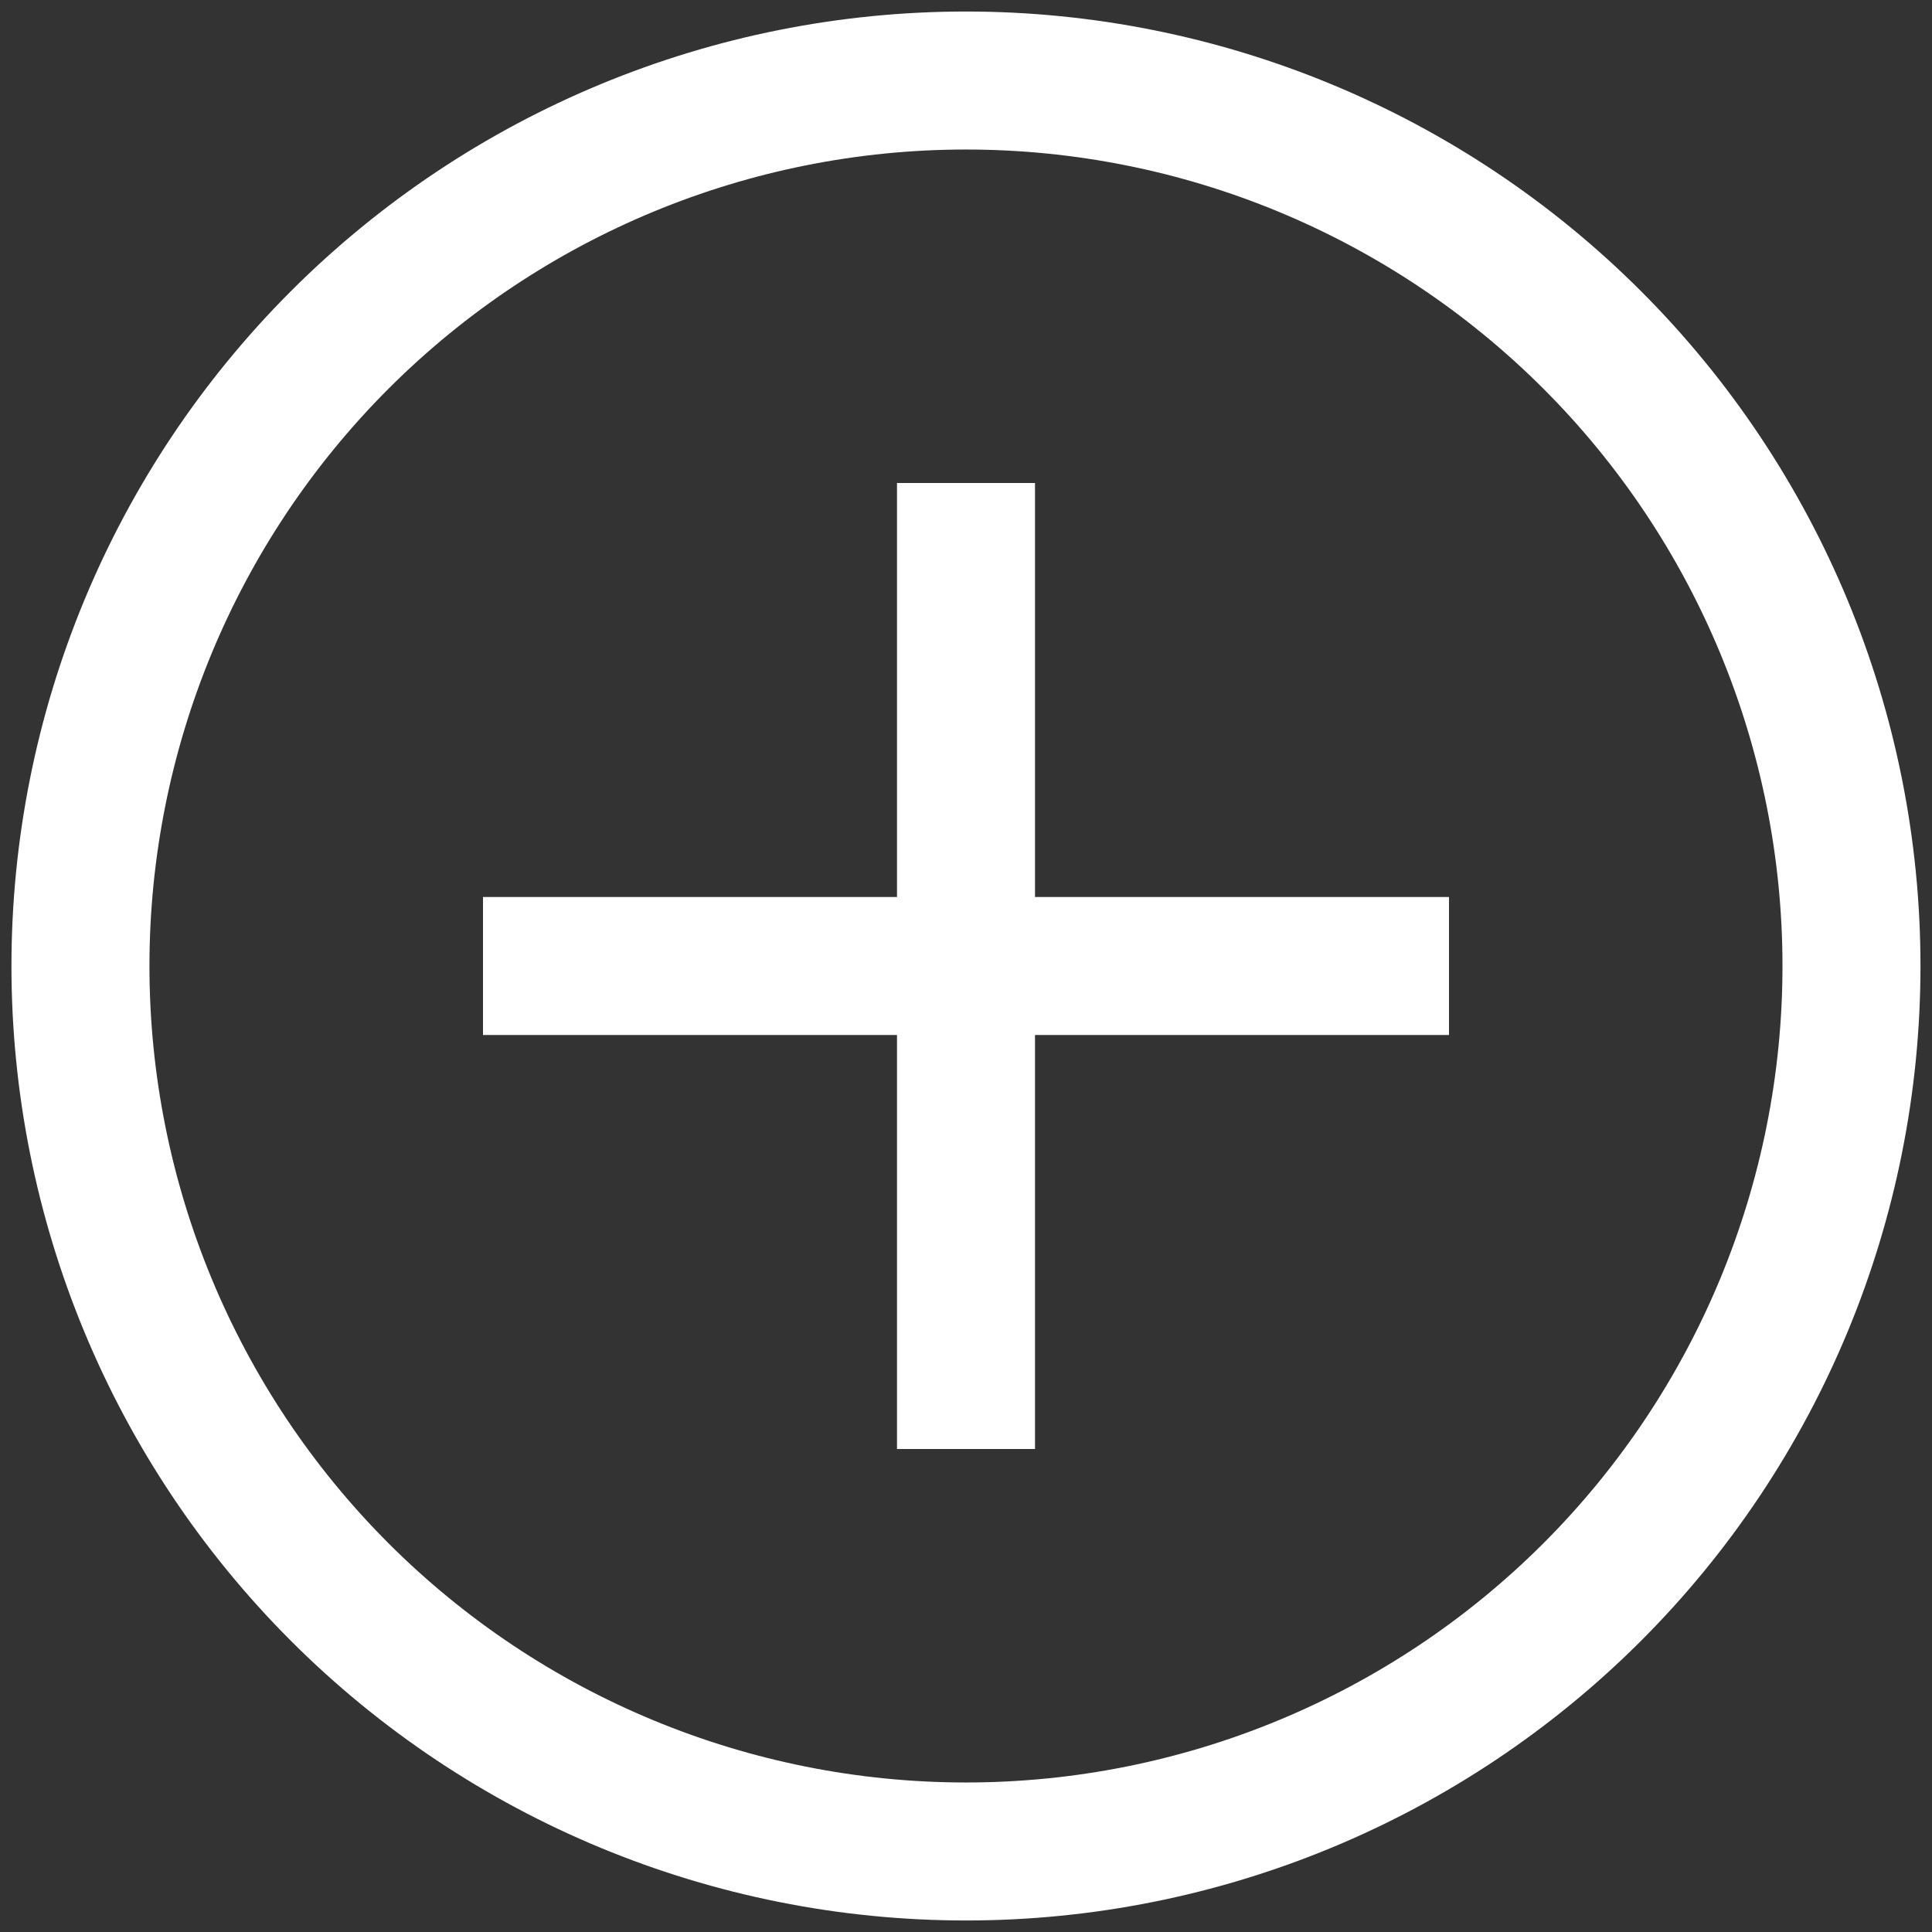 <svg width="28" height="28" viewBox="0 0 28 28" fill="none" xmlns="http://www.w3.org/2000/svg">
  <rect x="0" y="0" width="28" height="28" fill="#333333" stroke="none"/>
  <path d="M14 7V21" stroke="white" stroke-width="2"/>
  <path d="M7 14H21" stroke="white" stroke-width="2"/>
  <path d="M1.166 14C1.166 17.404 2.518 20.668 4.925 23.075C7.332 25.481 10.596 26.833 13.999 26.833C17.403 26.833 20.667 25.481 23.074 23.075C25.481 20.668 26.833 17.404 26.833 14C26.833 10.596 25.481 7.332 23.074 4.925C20.667 2.519 17.403 1.167 13.999 1.167C10.596 1.167 7.332 2.519 4.925 4.925C2.518 7.332 1.166 10.596 1.166 14Z" stroke="white" stroke-width="2"/>
</svg>